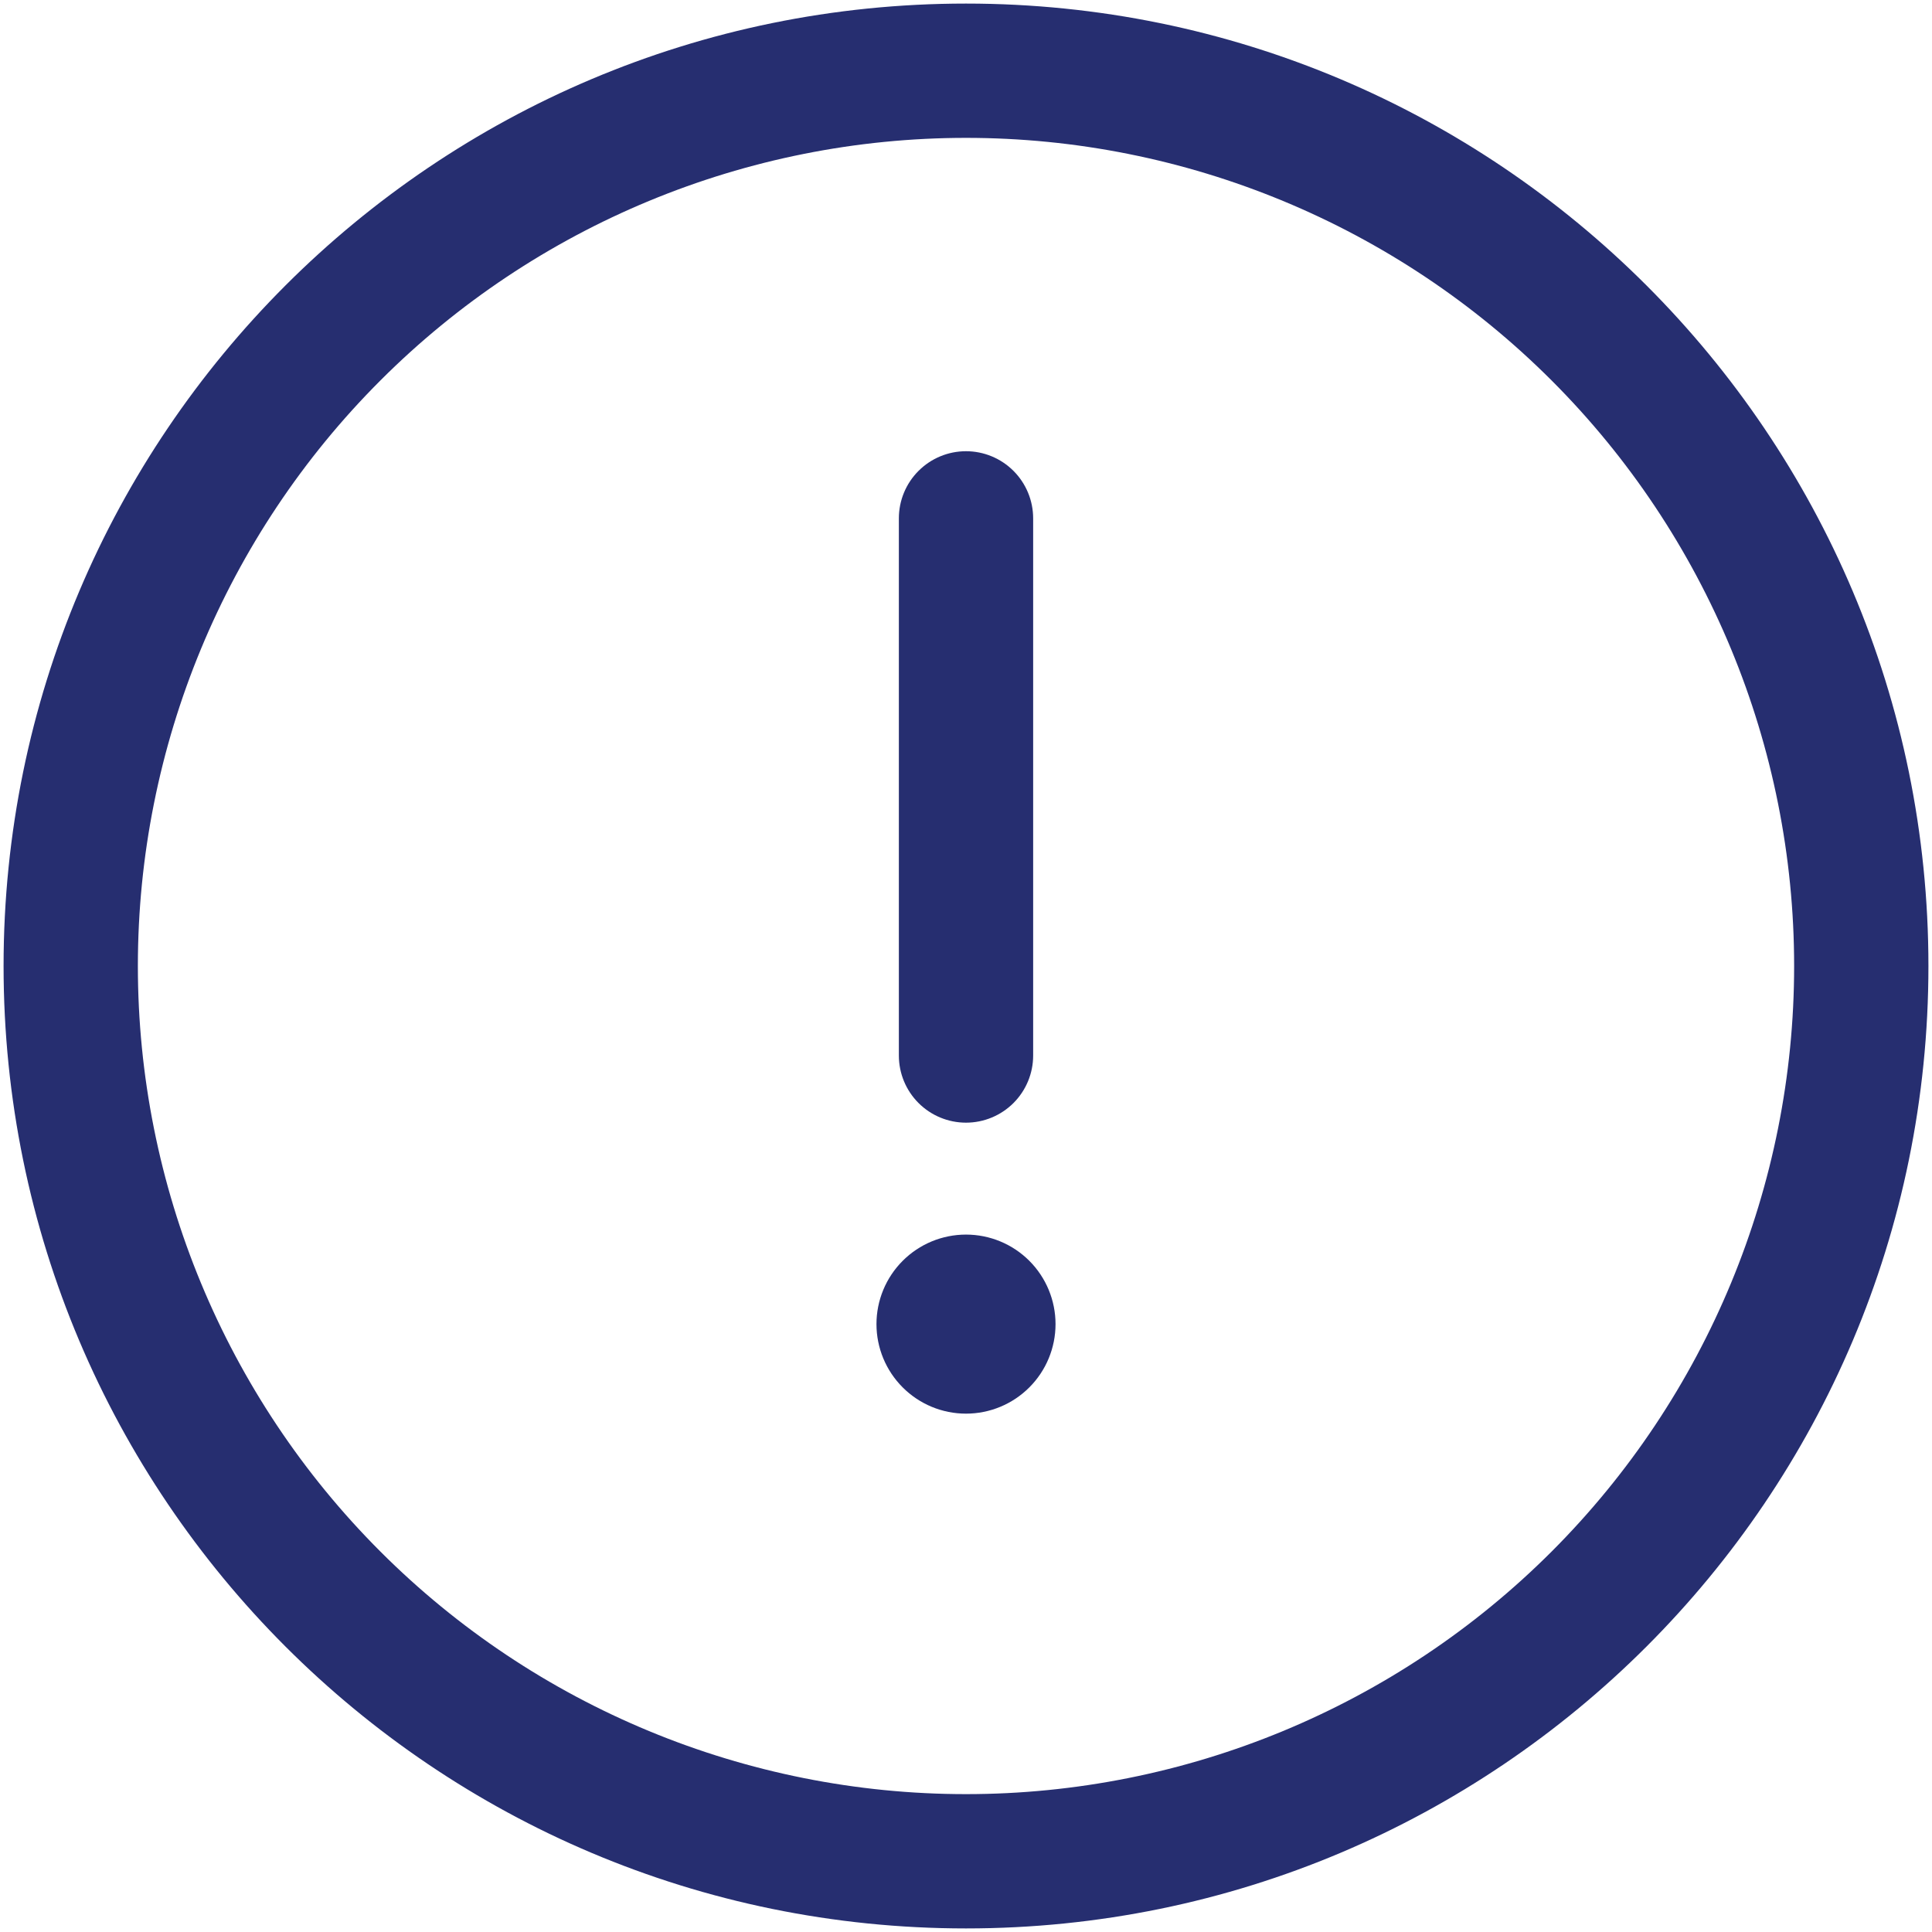 <?xml version="1.0" encoding="UTF-8"?>
<svg xmlns="http://www.w3.org/2000/svg" width="100" height="100" viewBox="0 0 100 100" fill="none">
  <path d="M54.634 68.536C54.634 69.765 54.146 70.944 53.277 71.812C52.408 72.682 51.229 73.17 50 73.17C48.771 73.17 47.593 72.682 46.724 71.812C45.854 70.944 45.366 69.765 45.366 68.536C45.366 67.307 45.854 66.128 46.724 65.259C47.593 64.39 48.771 63.902 50 63.902C51.229 63.902 52.408 64.39 53.277 65.259C54.146 66.128 54.634 67.307 54.634 68.536ZM53.476 26.83C53.476 25.909 53.109 25.024 52.458 24.373C51.806 23.721 50.922 23.355 50 23.355C49.078 23.355 48.194 23.721 47.543 24.373C46.891 25.024 46.525 25.909 46.525 26.83V54.634C46.525 55.556 46.891 56.44 47.543 57.092C48.194 57.743 49.078 58.109 50 58.109C50.922 58.109 51.806 57.743 52.458 57.092C53.109 56.44 53.476 55.556 53.476 54.634V26.83Z" fill="#262E70"></path>
  <path fill-rule="evenodd" clip-rule="evenodd" d="M50 0.185C22.488 0.185 0.185 22.488 0.185 50C0.185 77.512 22.488 99.815 50 99.815C77.512 99.815 99.815 77.512 99.815 50C99.815 22.488 77.512 0.185 50 0.185ZM7.136 50C7.136 38.632 11.652 27.729 19.691 19.691C27.729 11.652 38.632 7.136 50 7.136C61.368 7.136 72.271 11.652 80.31 19.691C88.348 27.729 92.864 38.632 92.864 50C92.864 61.368 88.348 72.271 80.31 80.31C72.271 88.348 61.368 92.864 50 92.864C38.632 92.864 27.729 88.348 19.691 80.31C11.652 72.271 7.136 61.368 7.136 50Z" fill="#262E70"></path>
</svg>
